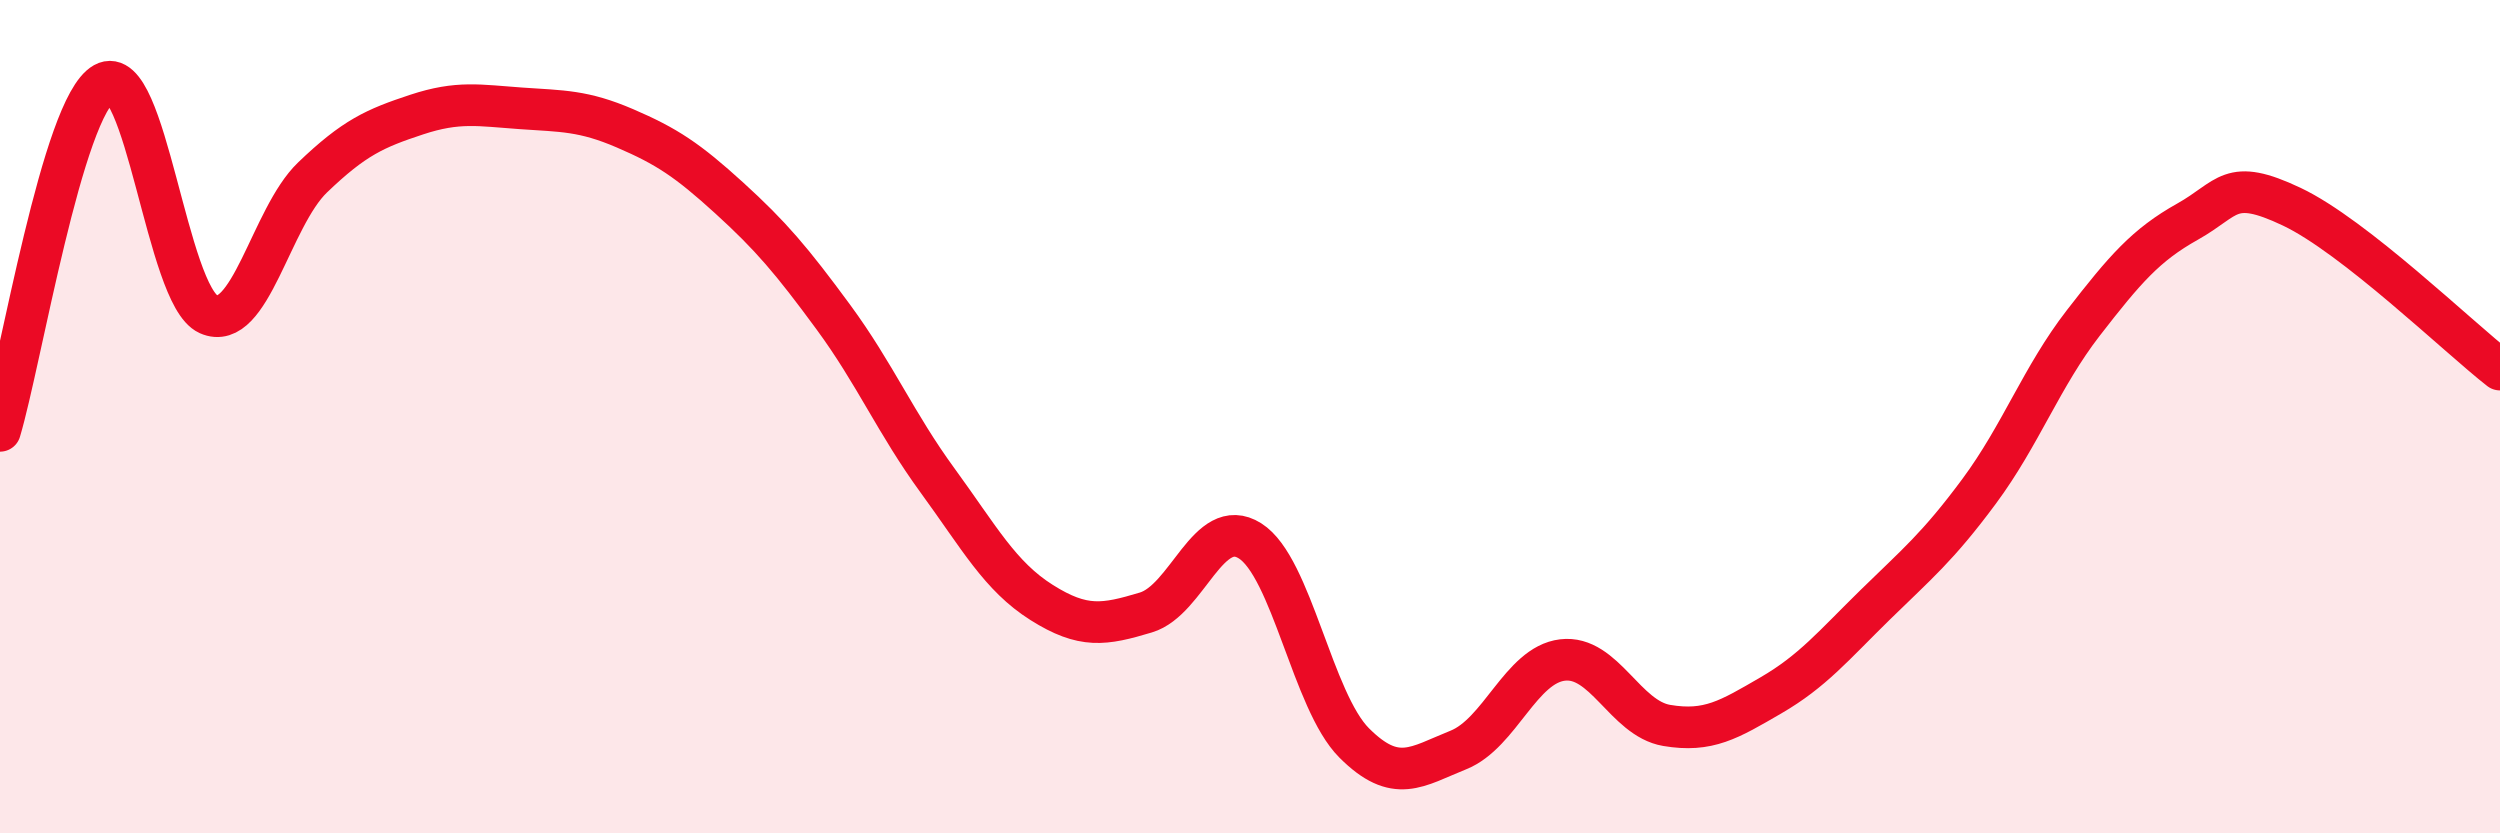 
    <svg width="60" height="20" viewBox="0 0 60 20" xmlns="http://www.w3.org/2000/svg">
      <path
        d="M 0,10.34 C 0.5,8.67 1.5,2.56 2.5,2 C 3.5,1.44 4,7.09 5,7.54 C 6,7.99 6.5,5.22 7.5,4.26 C 8.5,3.3 9,3.08 10,2.75 C 11,2.42 11.5,2.53 12.5,2.6 C 13.5,2.67 14,2.65 15,3.08 C 16,3.51 16.5,3.84 17.5,4.75 C 18.5,5.66 19,6.25 20,7.61 C 21,8.97 21.5,10.16 22.5,11.53 C 23.5,12.9 24,13.83 25,14.46 C 26,15.09 26.5,15 27.5,14.7 C 28.5,14.4 29,12.35 30,12.98 C 31,13.61 31.5,16.83 32.5,17.83 C 33.5,18.83 34,18.4 35,18 C 36,17.6 36.5,15.96 37.5,15.84 C 38.5,15.72 39,17.24 40,17.41 C 41,17.58 41.5,17.27 42.5,16.69 C 43.5,16.11 44,15.5 45,14.52 C 46,13.54 46.5,13.14 47.5,11.79 C 48.5,10.44 49,9.04 50,7.75 C 51,6.46 51.5,5.88 52.5,5.32 C 53.5,4.76 53.5,4.25 55,4.96 C 56.5,5.67 59,8.09 60,8.87L60 20L0 20Z"
        fill="#EB0A25"
        opacity="0.1"
        stroke-linecap="round"
        stroke-linejoin="round"
      />
      <path
        d="M 0,10.34 C 0.5,8.67 1.5,2.56 2.5,2 C 3.5,1.44 4,7.09 5,7.54 C 6,7.99 6.5,5.22 7.5,4.26 C 8.5,3.3 9,3.08 10,2.75 C 11,2.42 11.5,2.53 12.5,2.6 C 13.5,2.67 14,2.65 15,3.08 C 16,3.51 16.5,3.84 17.5,4.75 C 18.5,5.66 19,6.25 20,7.61 C 21,8.97 21.5,10.16 22.5,11.53 C 23.5,12.9 24,13.83 25,14.46 C 26,15.09 26.5,15 27.5,14.7 C 28.5,14.4 29,12.35 30,12.98 C 31,13.61 31.5,16.83 32.5,17.83 C 33.5,18.83 34,18.4 35,18 C 36,17.6 36.5,15.96 37.5,15.84 C 38.5,15.72 39,17.24 40,17.41 C 41,17.58 41.5,17.27 42.5,16.69 C 43.5,16.11 44,15.5 45,14.52 C 46,13.54 46.5,13.14 47.5,11.79 C 48.5,10.44 49,9.04 50,7.75 C 51,6.46 51.5,5.88 52.5,5.32 C 53.5,4.76 53.5,4.25 55,4.96 C 56.5,5.67 59,8.09 60,8.87"
        stroke="#EB0A25"
        stroke-width="1"
        fill="none"
        stroke-linecap="round"
        stroke-linejoin="round"
      />
    </svg>
  